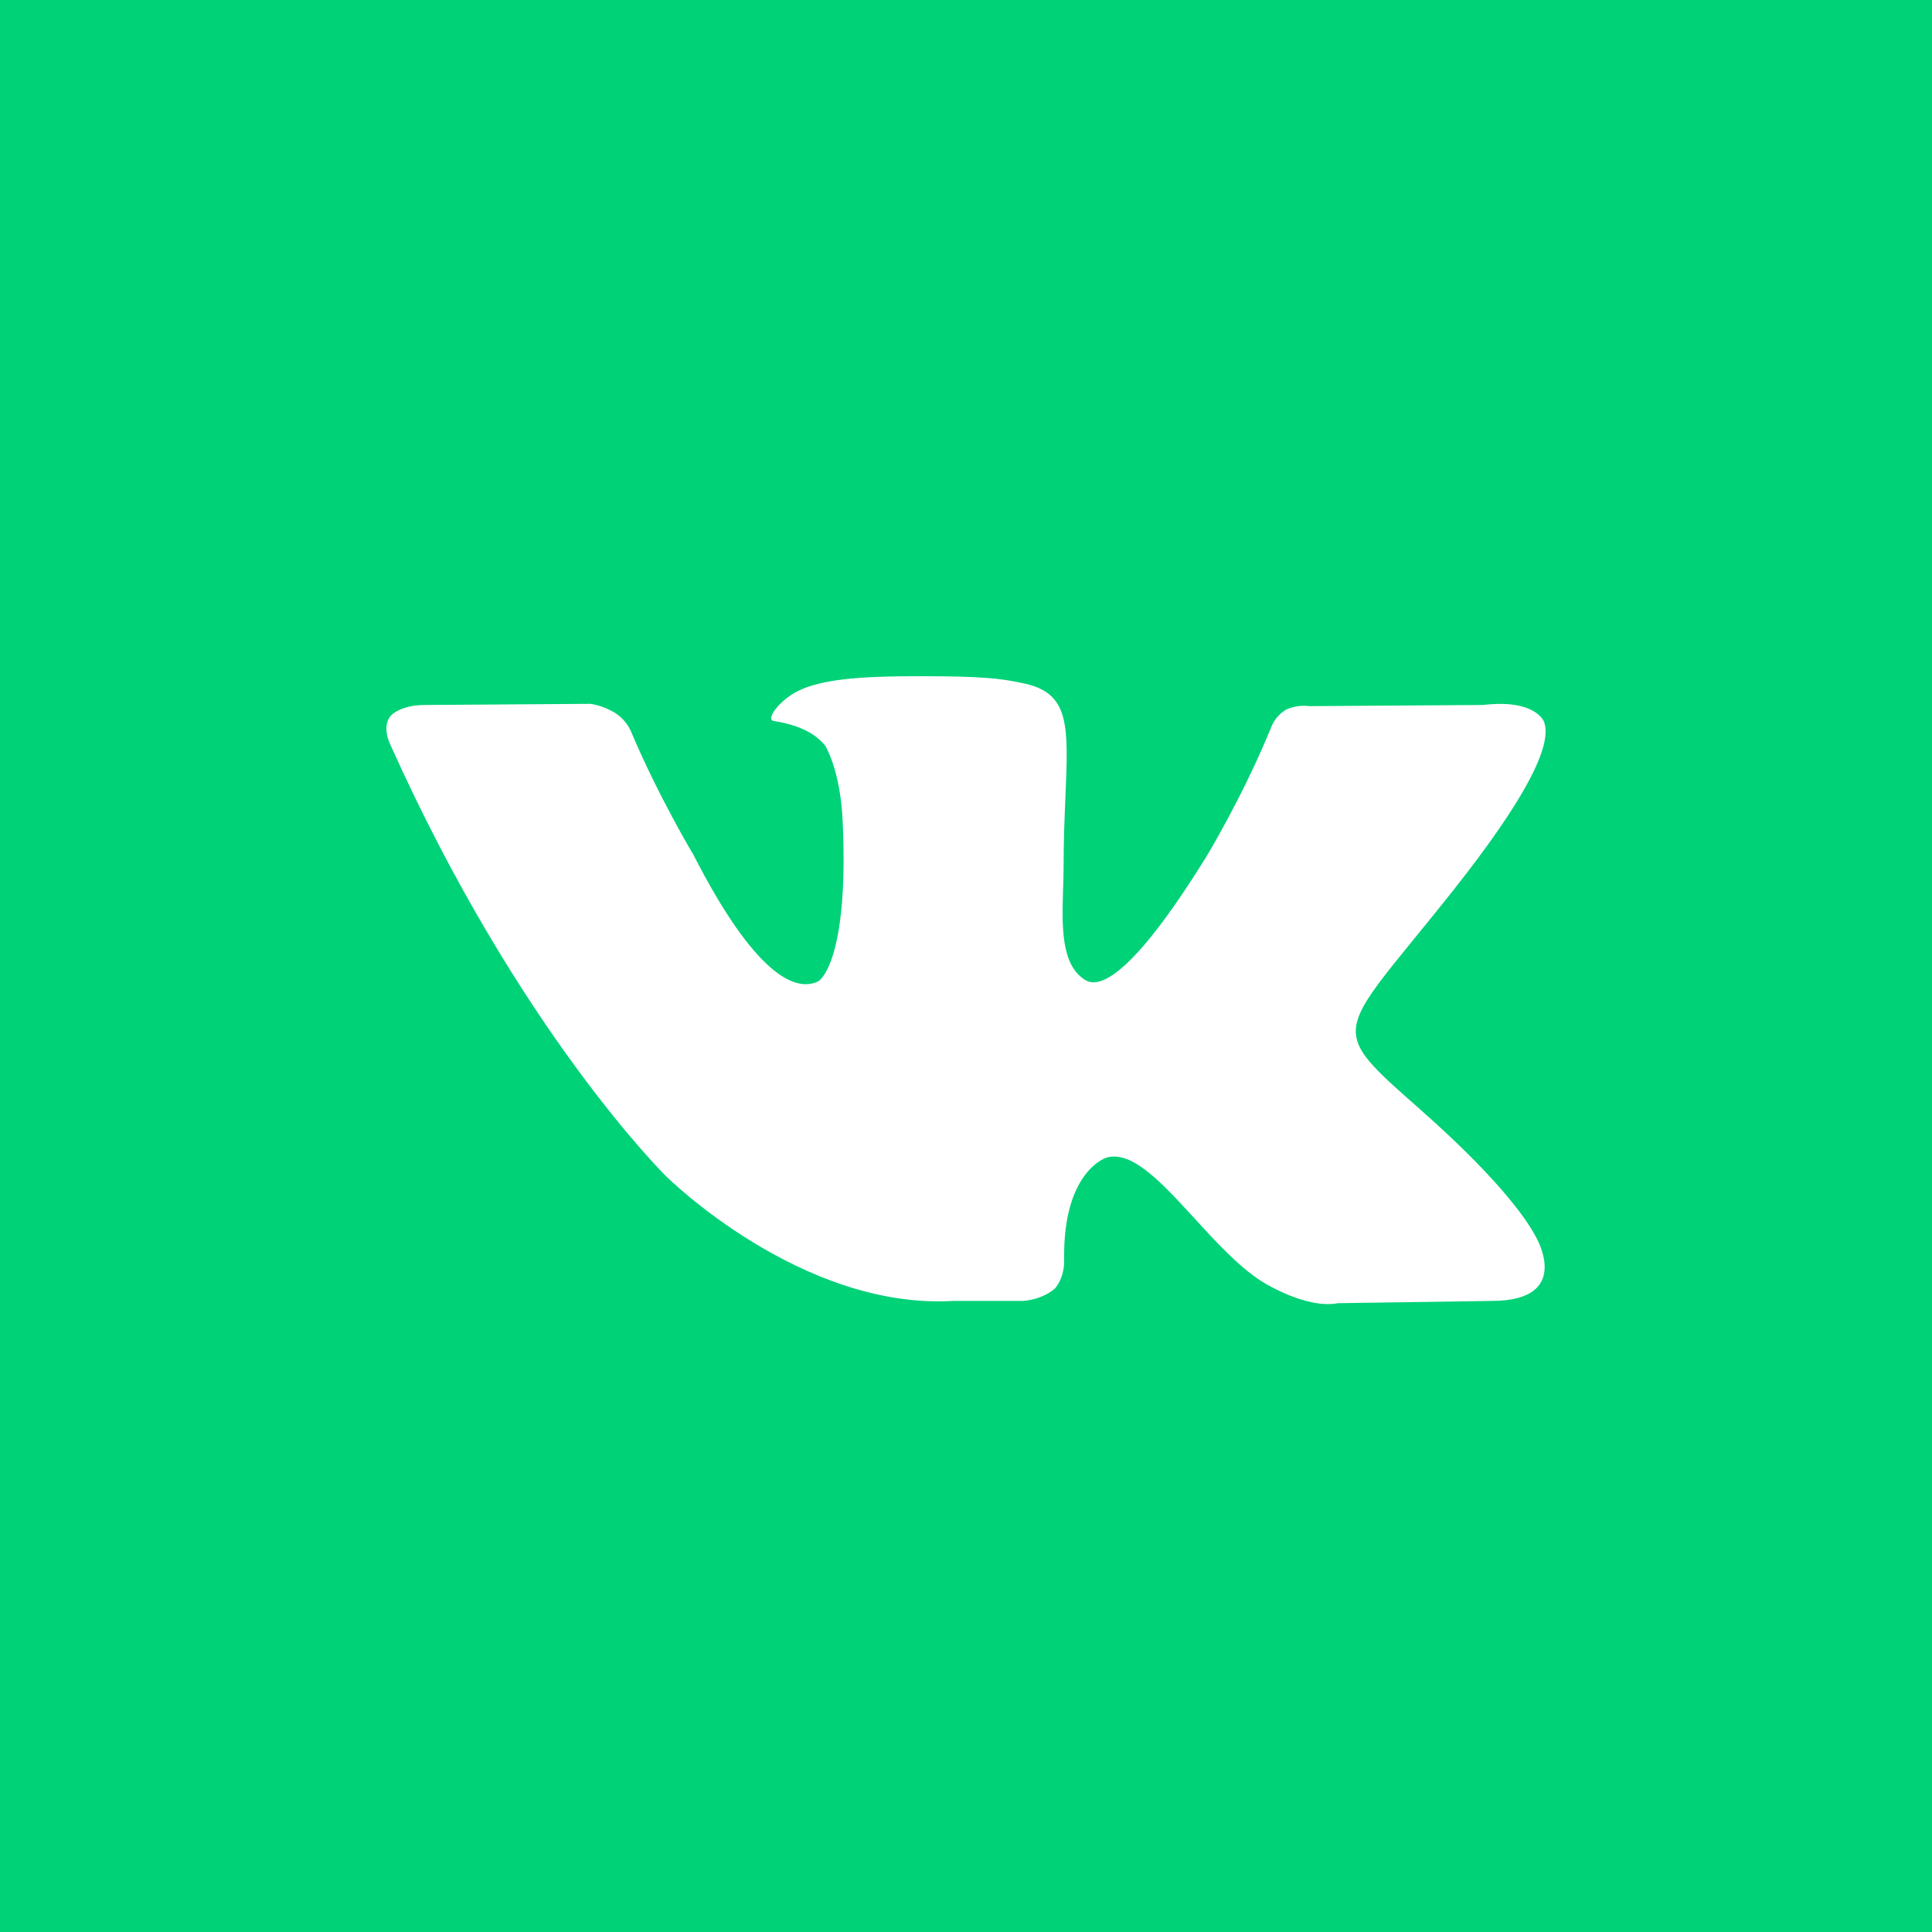<svg width="40" height="40" viewBox="0 0 40 40" fill="none" xmlns="http://www.w3.org/2000/svg">
<path fill-rule="evenodd" clip-rule="evenodd" d="M40 0H0V40H40V0ZM30.704 14.596C31.791 14.466 31.966 14.94 31.966 14.94C32.154 15.427 31.566 16.565 30.092 18.428C28.693 20.194 28.014 20.846 28.074 21.422C28.118 21.843 28.559 22.224 29.405 22.971C31.226 24.578 31.682 25.397 31.778 25.57C31.784 25.58 31.788 25.588 31.791 25.593C31.791 25.593 32.591 26.922 30.904 26.934L27.705 26.981C27.018 27.112 26.106 26.519 26.106 26.519C25.63 26.208 25.165 25.701 24.724 25.218C24.053 24.486 23.434 23.811 22.907 23.968C22.907 23.968 22.007 24.241 22.032 26.068C22.045 26.459 21.845 26.673 21.845 26.673C21.845 26.673 21.62 26.898 21.183 26.934H19.745C16.584 27.124 13.798 24.36 13.798 24.36C13.798 24.36 10.749 21.37 8.075 15.403C7.9 15.011 8.087 14.822 8.087 14.822C8.087 14.822 8.275 14.596 8.799 14.596L12.223 14.572C12.548 14.62 12.773 14.786 12.773 14.786C12.773 14.786 12.973 14.916 13.073 15.165C13.635 16.494 14.36 17.704 14.36 17.704C15.61 20.148 16.459 20.563 16.947 20.314C16.947 20.314 17.584 19.946 17.446 16.992C17.396 15.925 17.084 15.438 17.084 15.438C16.797 15.071 16.259 14.964 16.022 14.928C15.834 14.905 16.147 14.477 16.559 14.288C17.171 14.003 18.259 13.991 19.546 14.003C20.558 14.015 20.845 14.074 21.233 14.157C22.148 14.367 22.12 15.036 22.059 16.484C22.041 16.914 22.02 17.413 22.02 17.989C22.02 18.125 22.015 18.27 22.01 18.419C21.987 19.154 21.96 19.985 22.47 20.29C22.732 20.456 23.382 20.314 24.981 17.728C24.981 17.728 25.731 16.494 26.318 15.059C26.418 14.798 26.631 14.691 26.631 14.691C26.631 14.691 26.831 14.584 27.105 14.62L30.704 14.596Z" fill="#00D278"/>
</svg>
